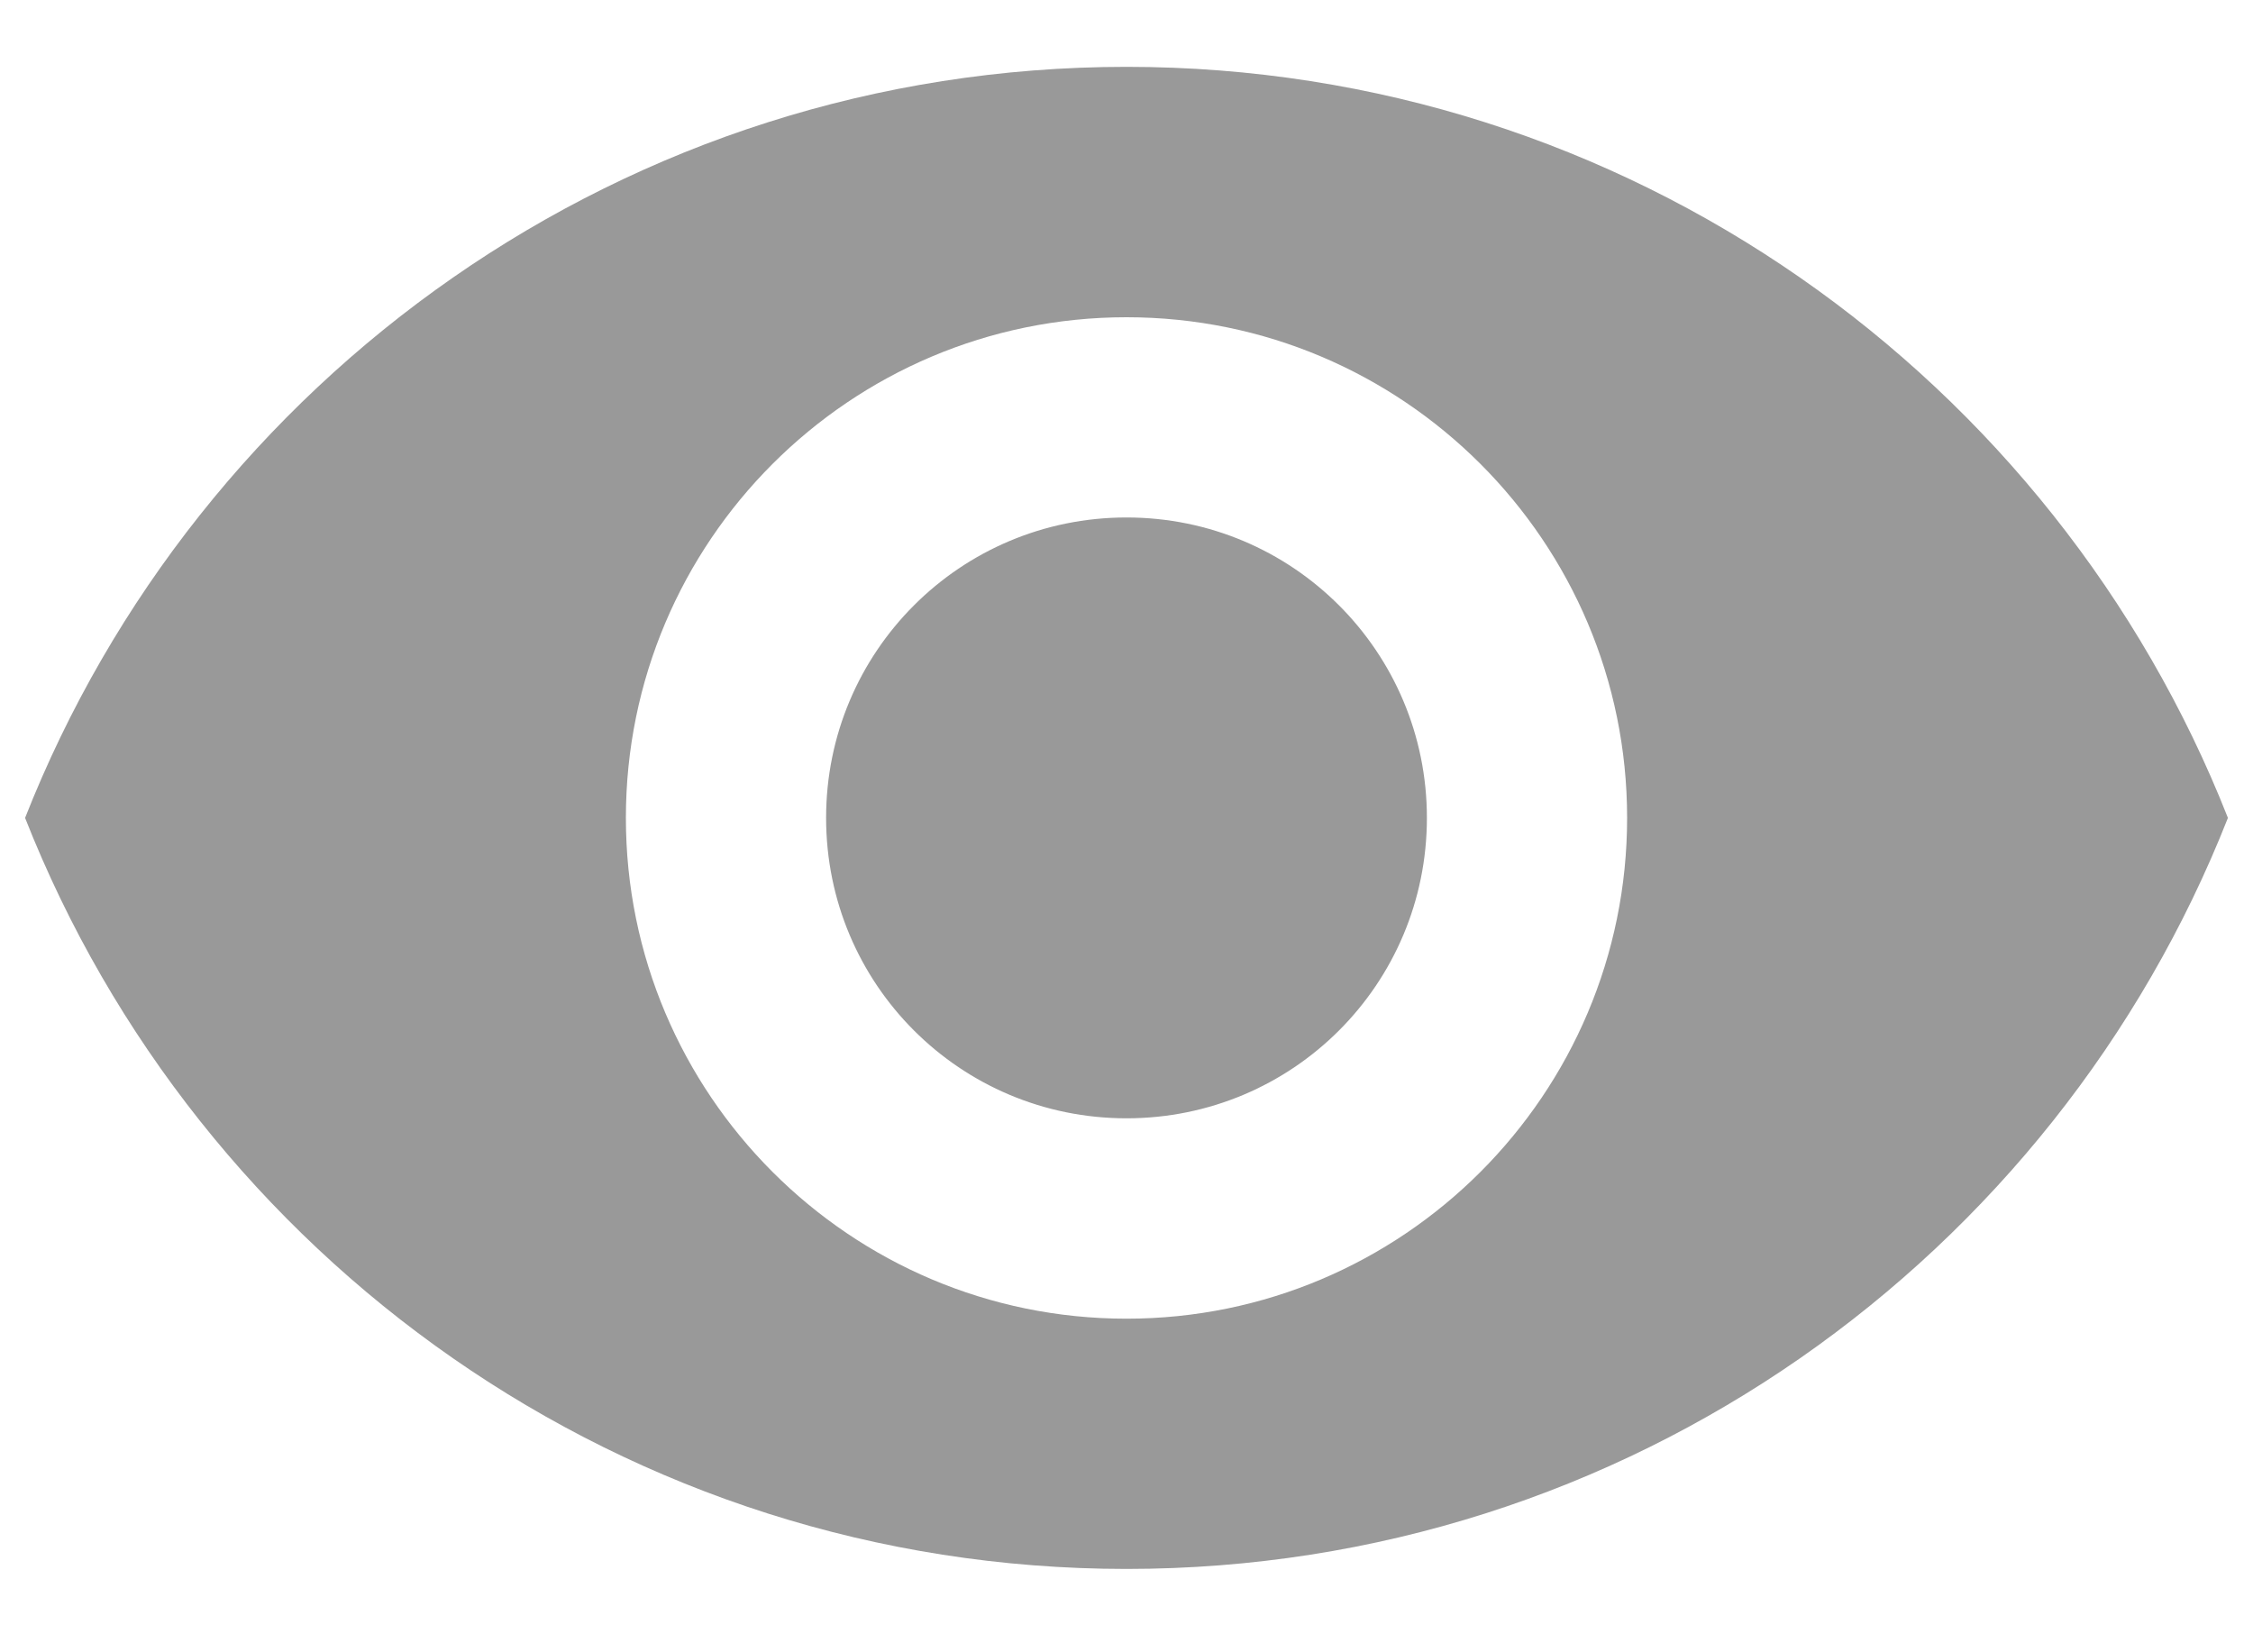 <svg width="15" height="11" viewBox="0 0 15 11" fill="none" xmlns="http://www.w3.org/2000/svg">
<path d="M7.5 0.445C4.167 0.445 1.32 2.519 0.167 5.445C1.32 8.372 4.167 10.445 7.5 10.445C10.833 10.445 13.68 8.372 14.833 5.445C13.68 2.519 10.833 0.445 7.5 0.445ZM7.5 8.779C5.66 8.779 4.167 7.285 4.167 5.445C4.167 3.605 5.66 2.112 7.5 2.112C9.34 2.112 10.833 3.605 10.833 5.445C10.833 7.285 9.34 8.779 7.5 8.779ZM7.5 3.445C6.393 3.445 5.5 4.339 5.5 5.445C5.5 6.552 6.393 7.445 7.5 7.445C8.607 7.445 9.5 6.552 9.5 5.445C9.5 4.339 8.607 3.445 7.5 3.445Z" fill="#999999"/>
</svg>
